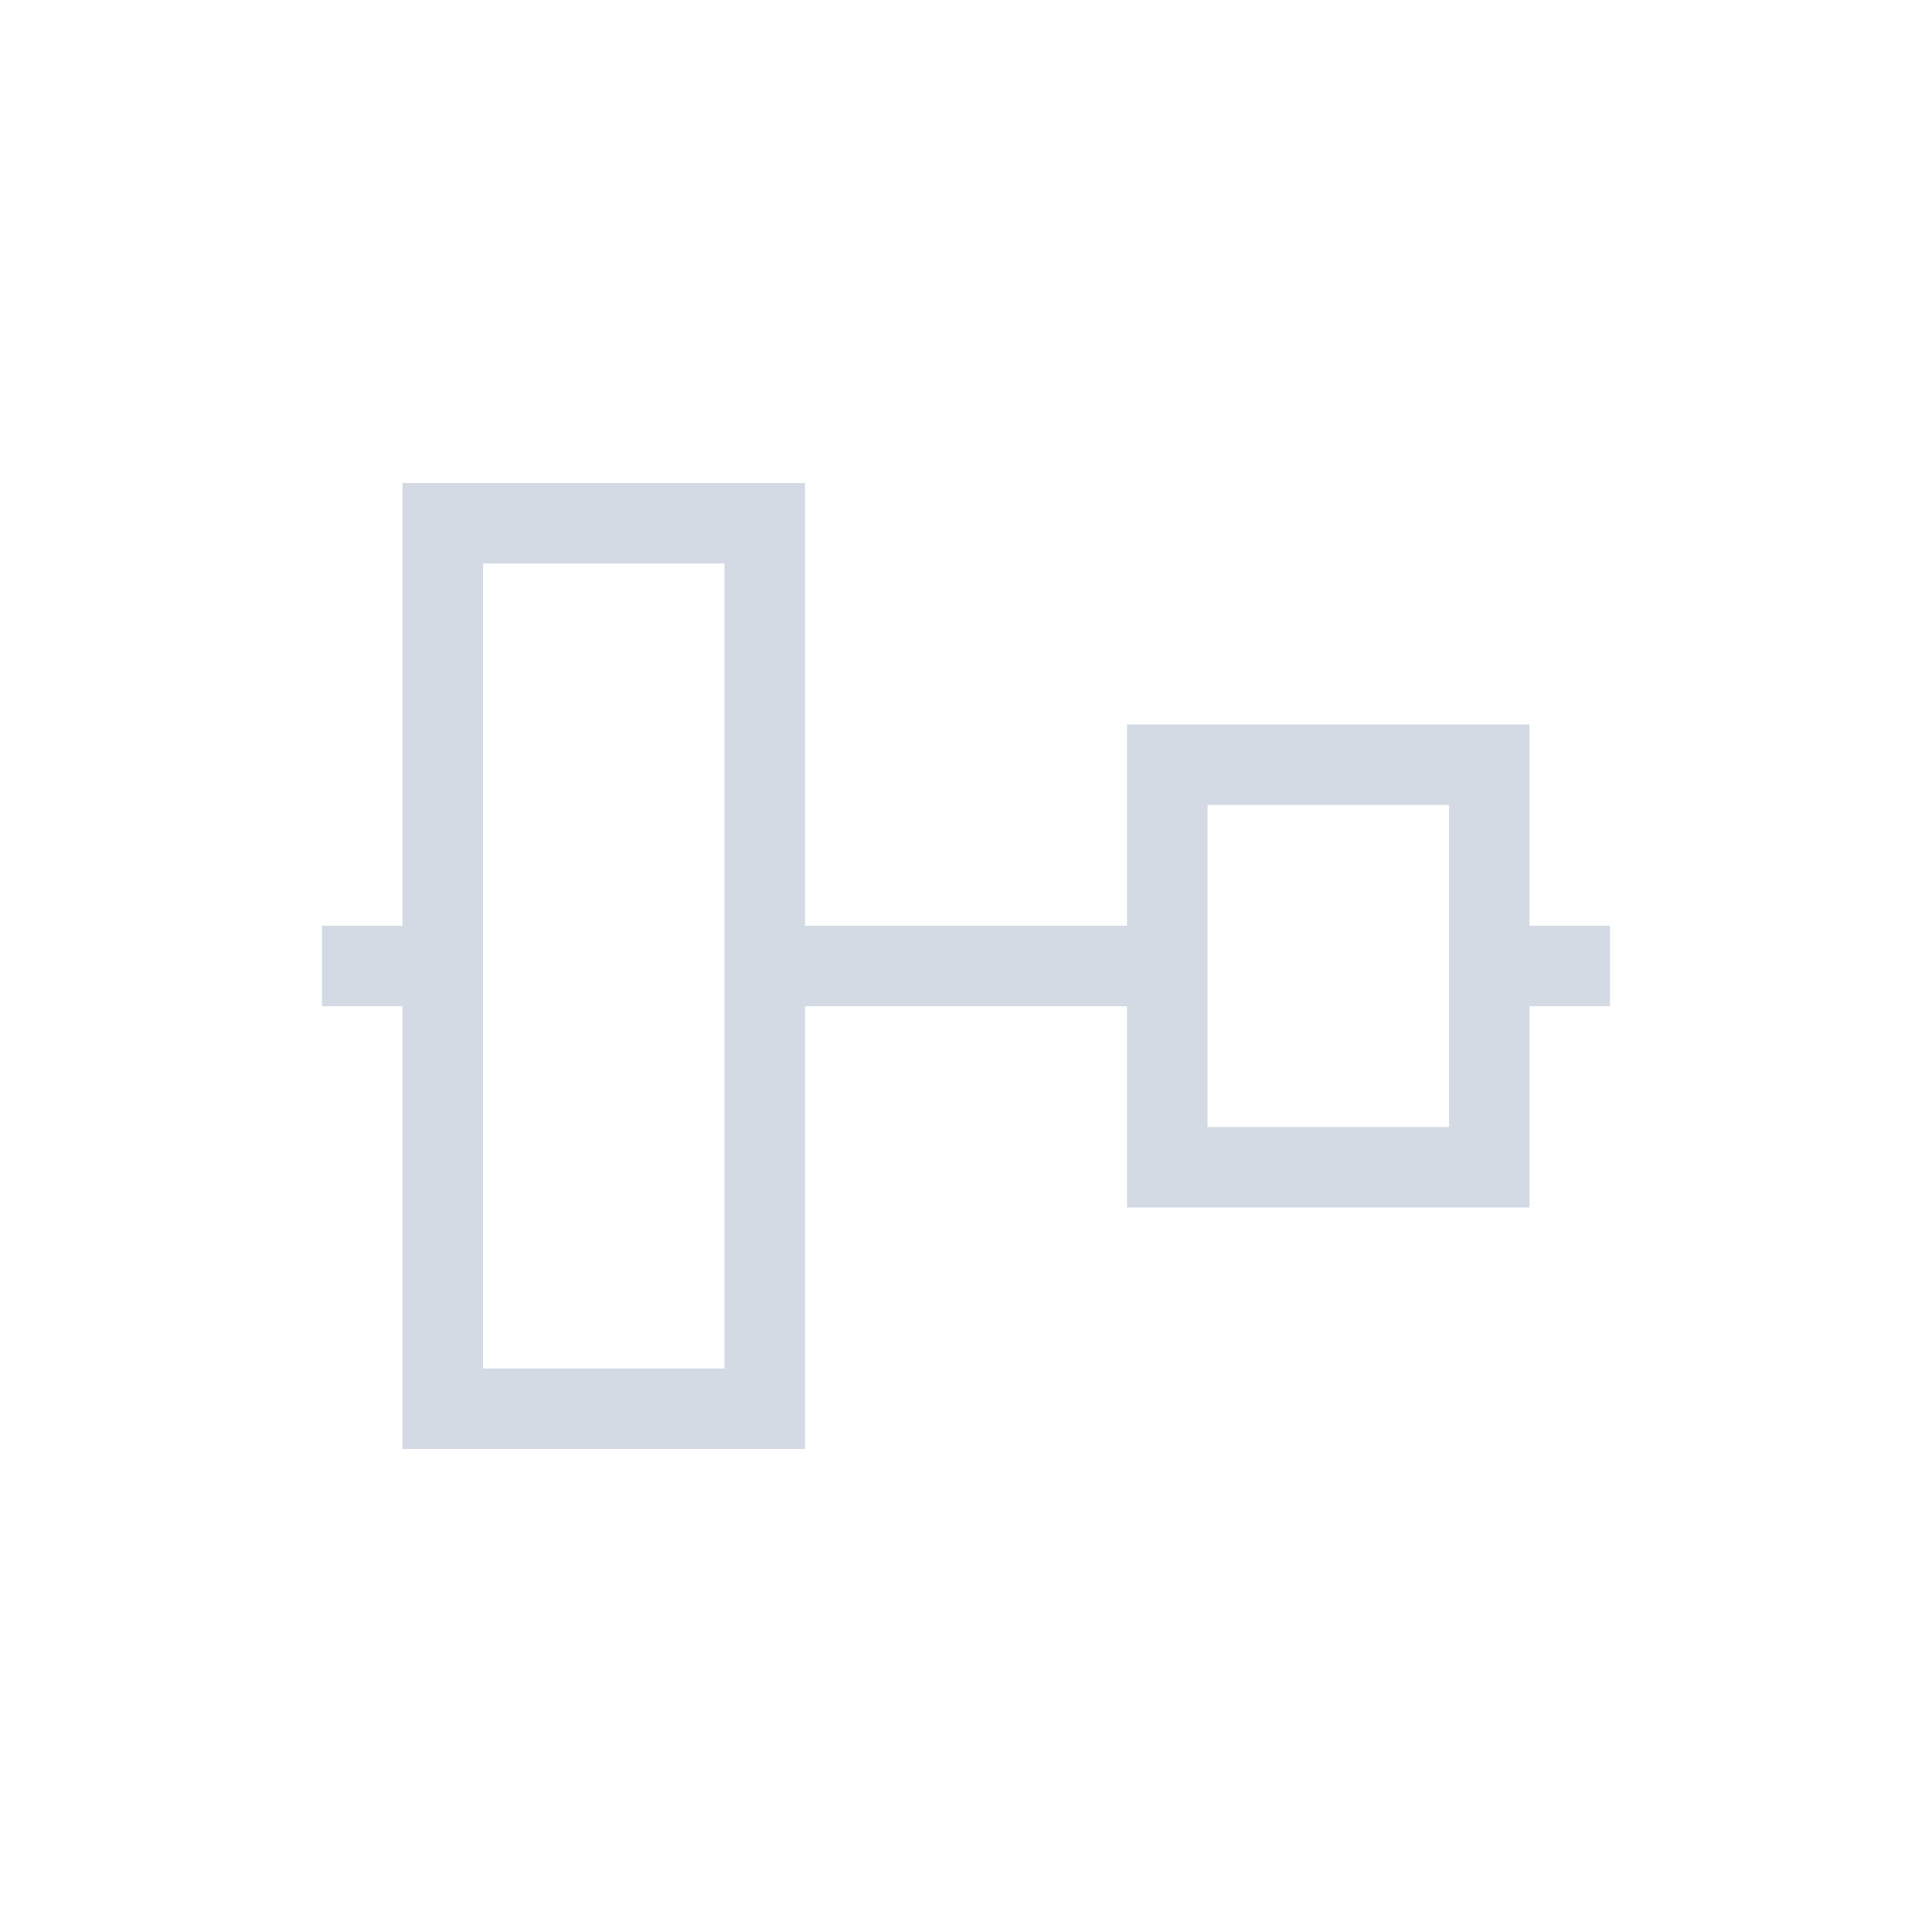 <svg xmlns="http://www.w3.org/2000/svg" viewBox="0 0 24 24">
  <defs id="defs3051">
    <style type="text/css" id="current-color-scheme">
      .ColorScheme-Text {
        color:#d3dae3;
      }
      </style>
  </defs>
 <path style="fill:currentColor;fill-opacity:1;stroke:none" 
     d="M 5 6 L 5 7 L 5 11.5 L 4 11.5 L 4 12.5 L 5 12.5 L 5 18 L 6 18 L 9 18 L 10 18 L 10 12.5 L 14 12.5 L 14 14 L 14 15 L 15 15 L 18 15 L 19 15 L 19 14 L 19 12.5 L 20 12.5 L 20 11.5 L 19 11.5 L 19 9 L 18 9 L 15 9 L 14 9 L 14 11.5 L 10 11.5 L 10 6 L 9 6 L 5 6 z M 6 7 L 9 7 L 9 17 L 6 17 L 6 7 z M 15 10 L 18 10 L 18 14 L 15 14 L 15 10 z "
     class="ColorScheme-Text"
     />
</svg>
